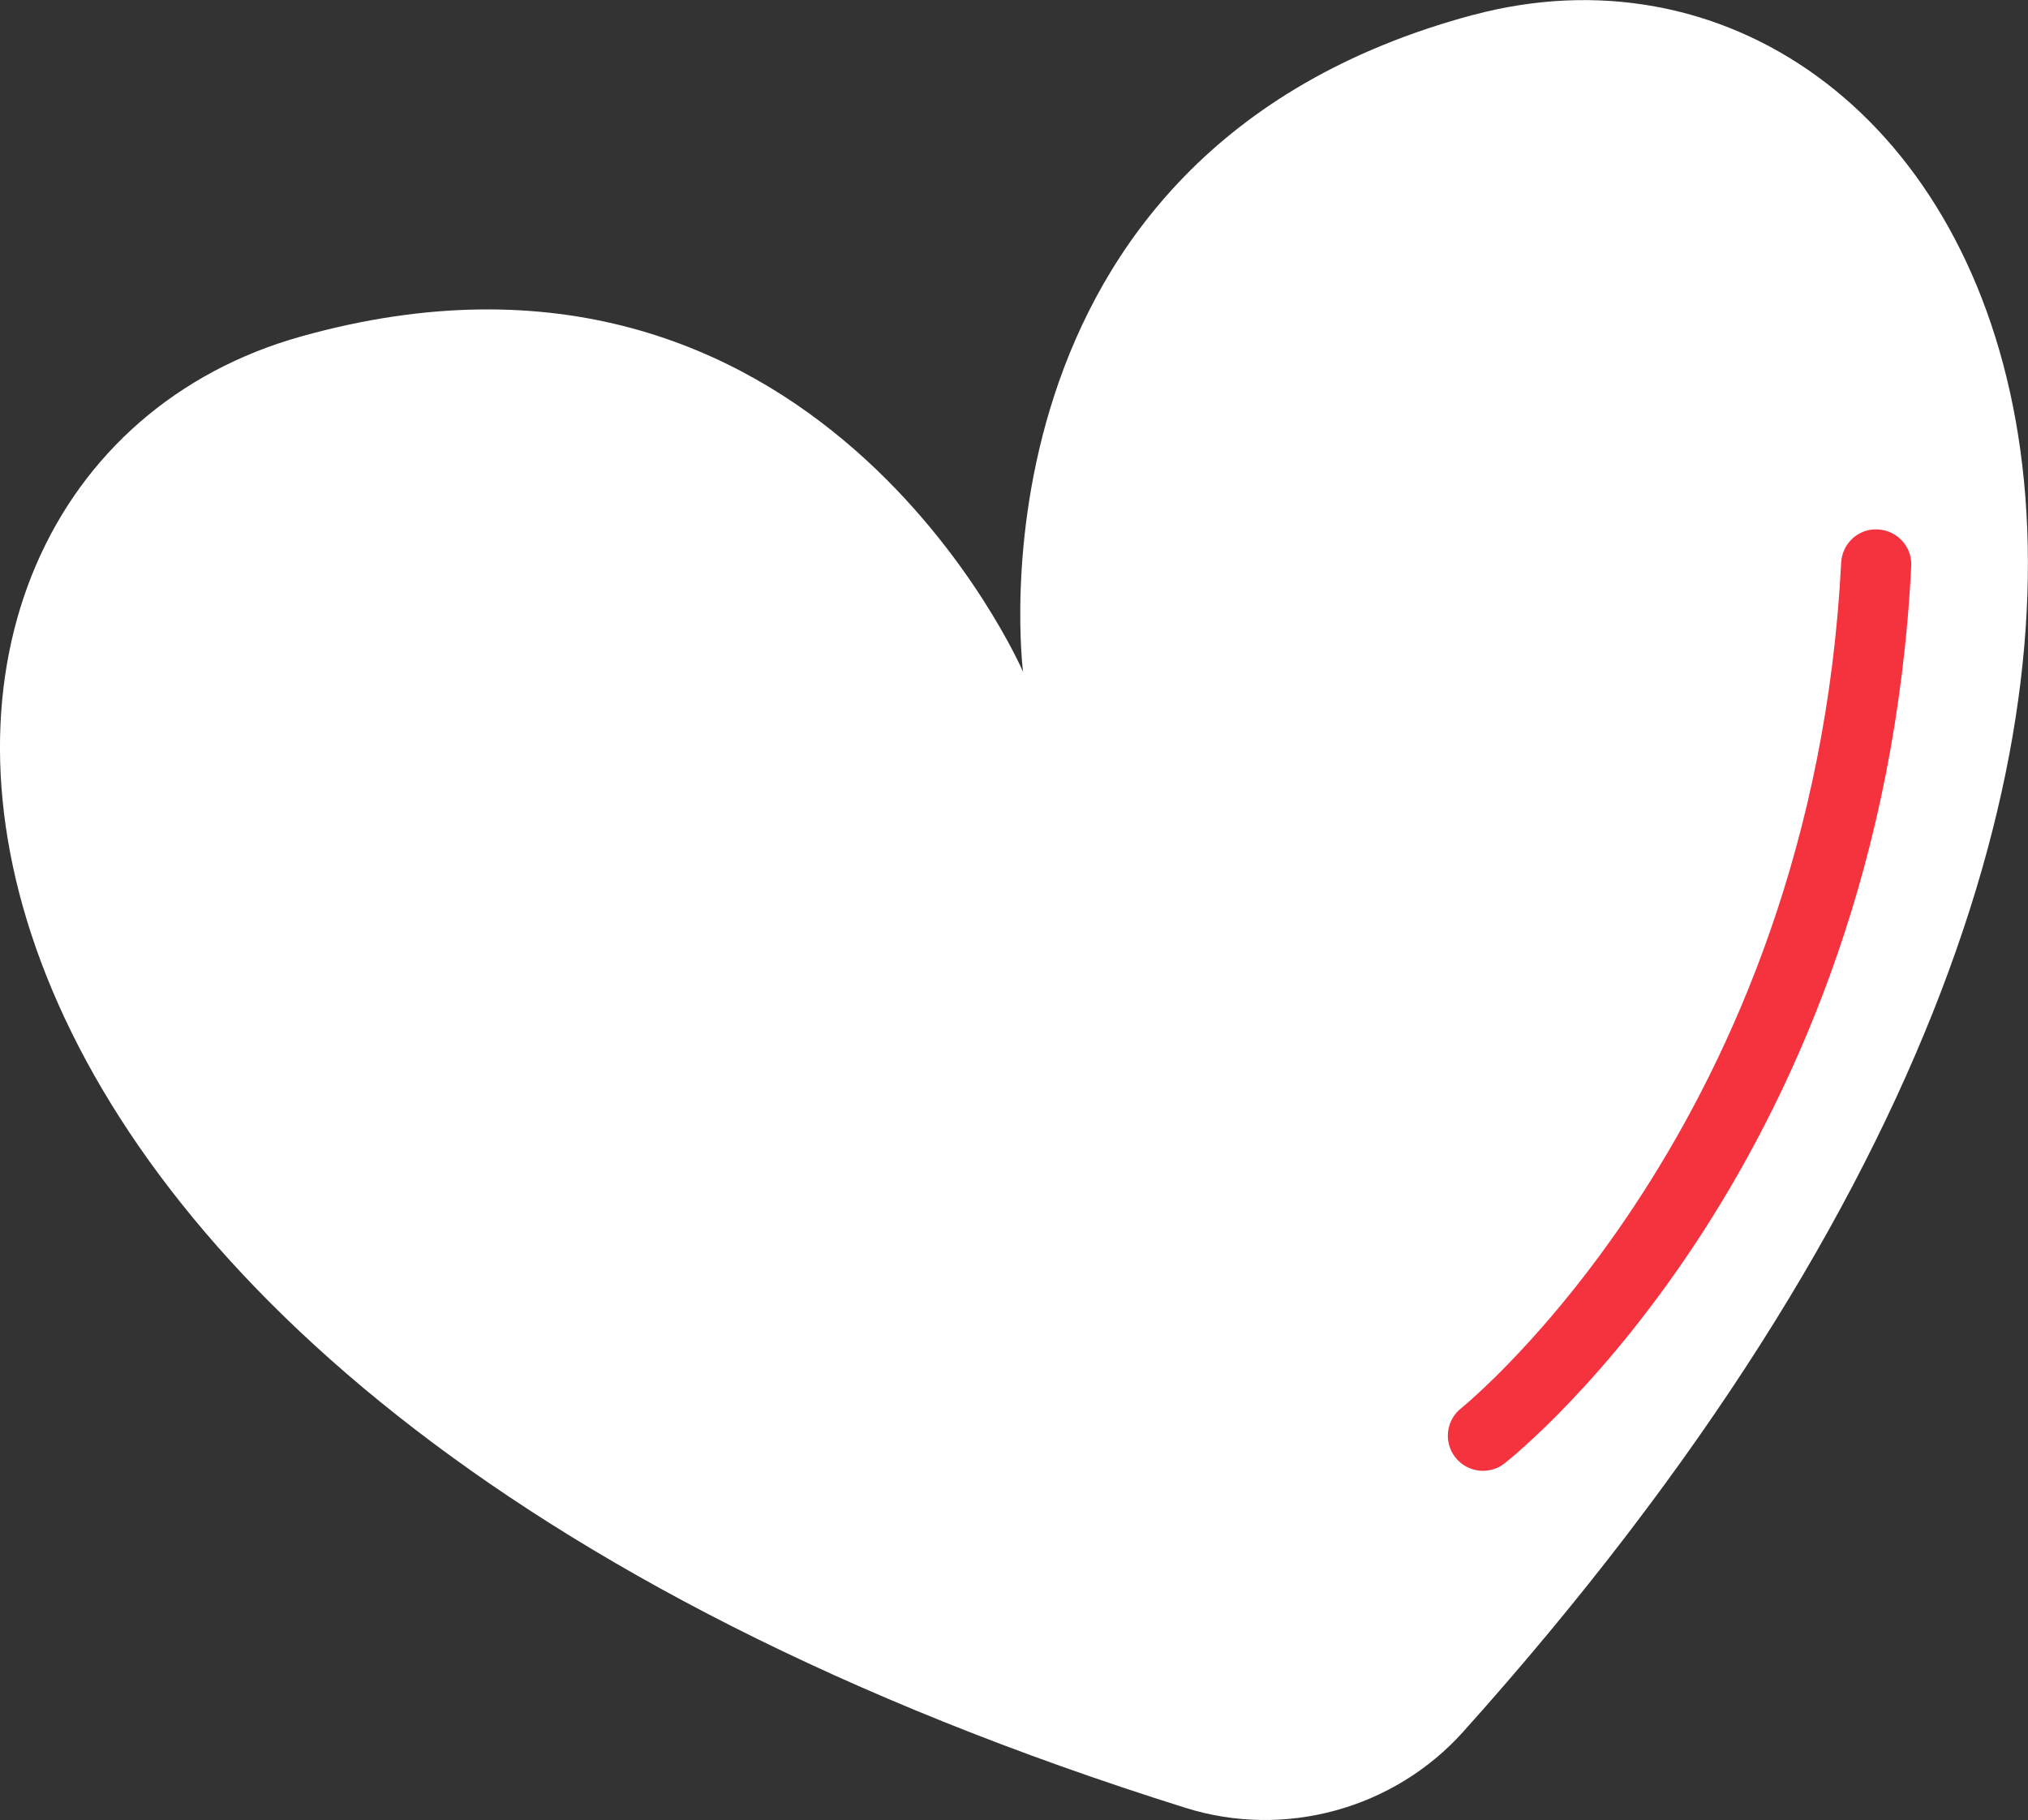 <?xml version="1.0" encoding="UTF-8"?><svg id="Capa_2" xmlns="http://www.w3.org/2000/svg" viewBox="0 0 216.23 194.09"><rect x="0" y="0" width="216.23" height="194.09" fill="#333333" stroke="none"/><defs><style>.cls-1{fill:#fff;}.cls-2{fill:#f5333f;}</style></defs><g id="Capa_1-2"><path class="cls-1" d="M157.06,1.59c-55.08,14.77-47.98,70.05-47.98,70.05,0,0-22.1-51.16-77.01-35.75-52.9,14.85-52.34,110.88,94.36,156.91,10.55,3.31,22.19.11,29.57-8.11,102.65-114.45,54.13-197.31,1.05-183.09Z"/><path class="cls-2" d="M203.78,60.38c-3.22,63.3-41.72,94.38-43.35,95.67-.55.44-1.2.69-1.85.77-1.25.16-2.56-.33-3.4-1.39-1.28-1.62-1.01-3.97.61-5.25.37-.3,37.48-30.42,40.52-90.18.11-2.06,1.85-3.67,3.93-3.54,2.06.11,3.65,1.86,3.54,3.92Z"/></g></svg>